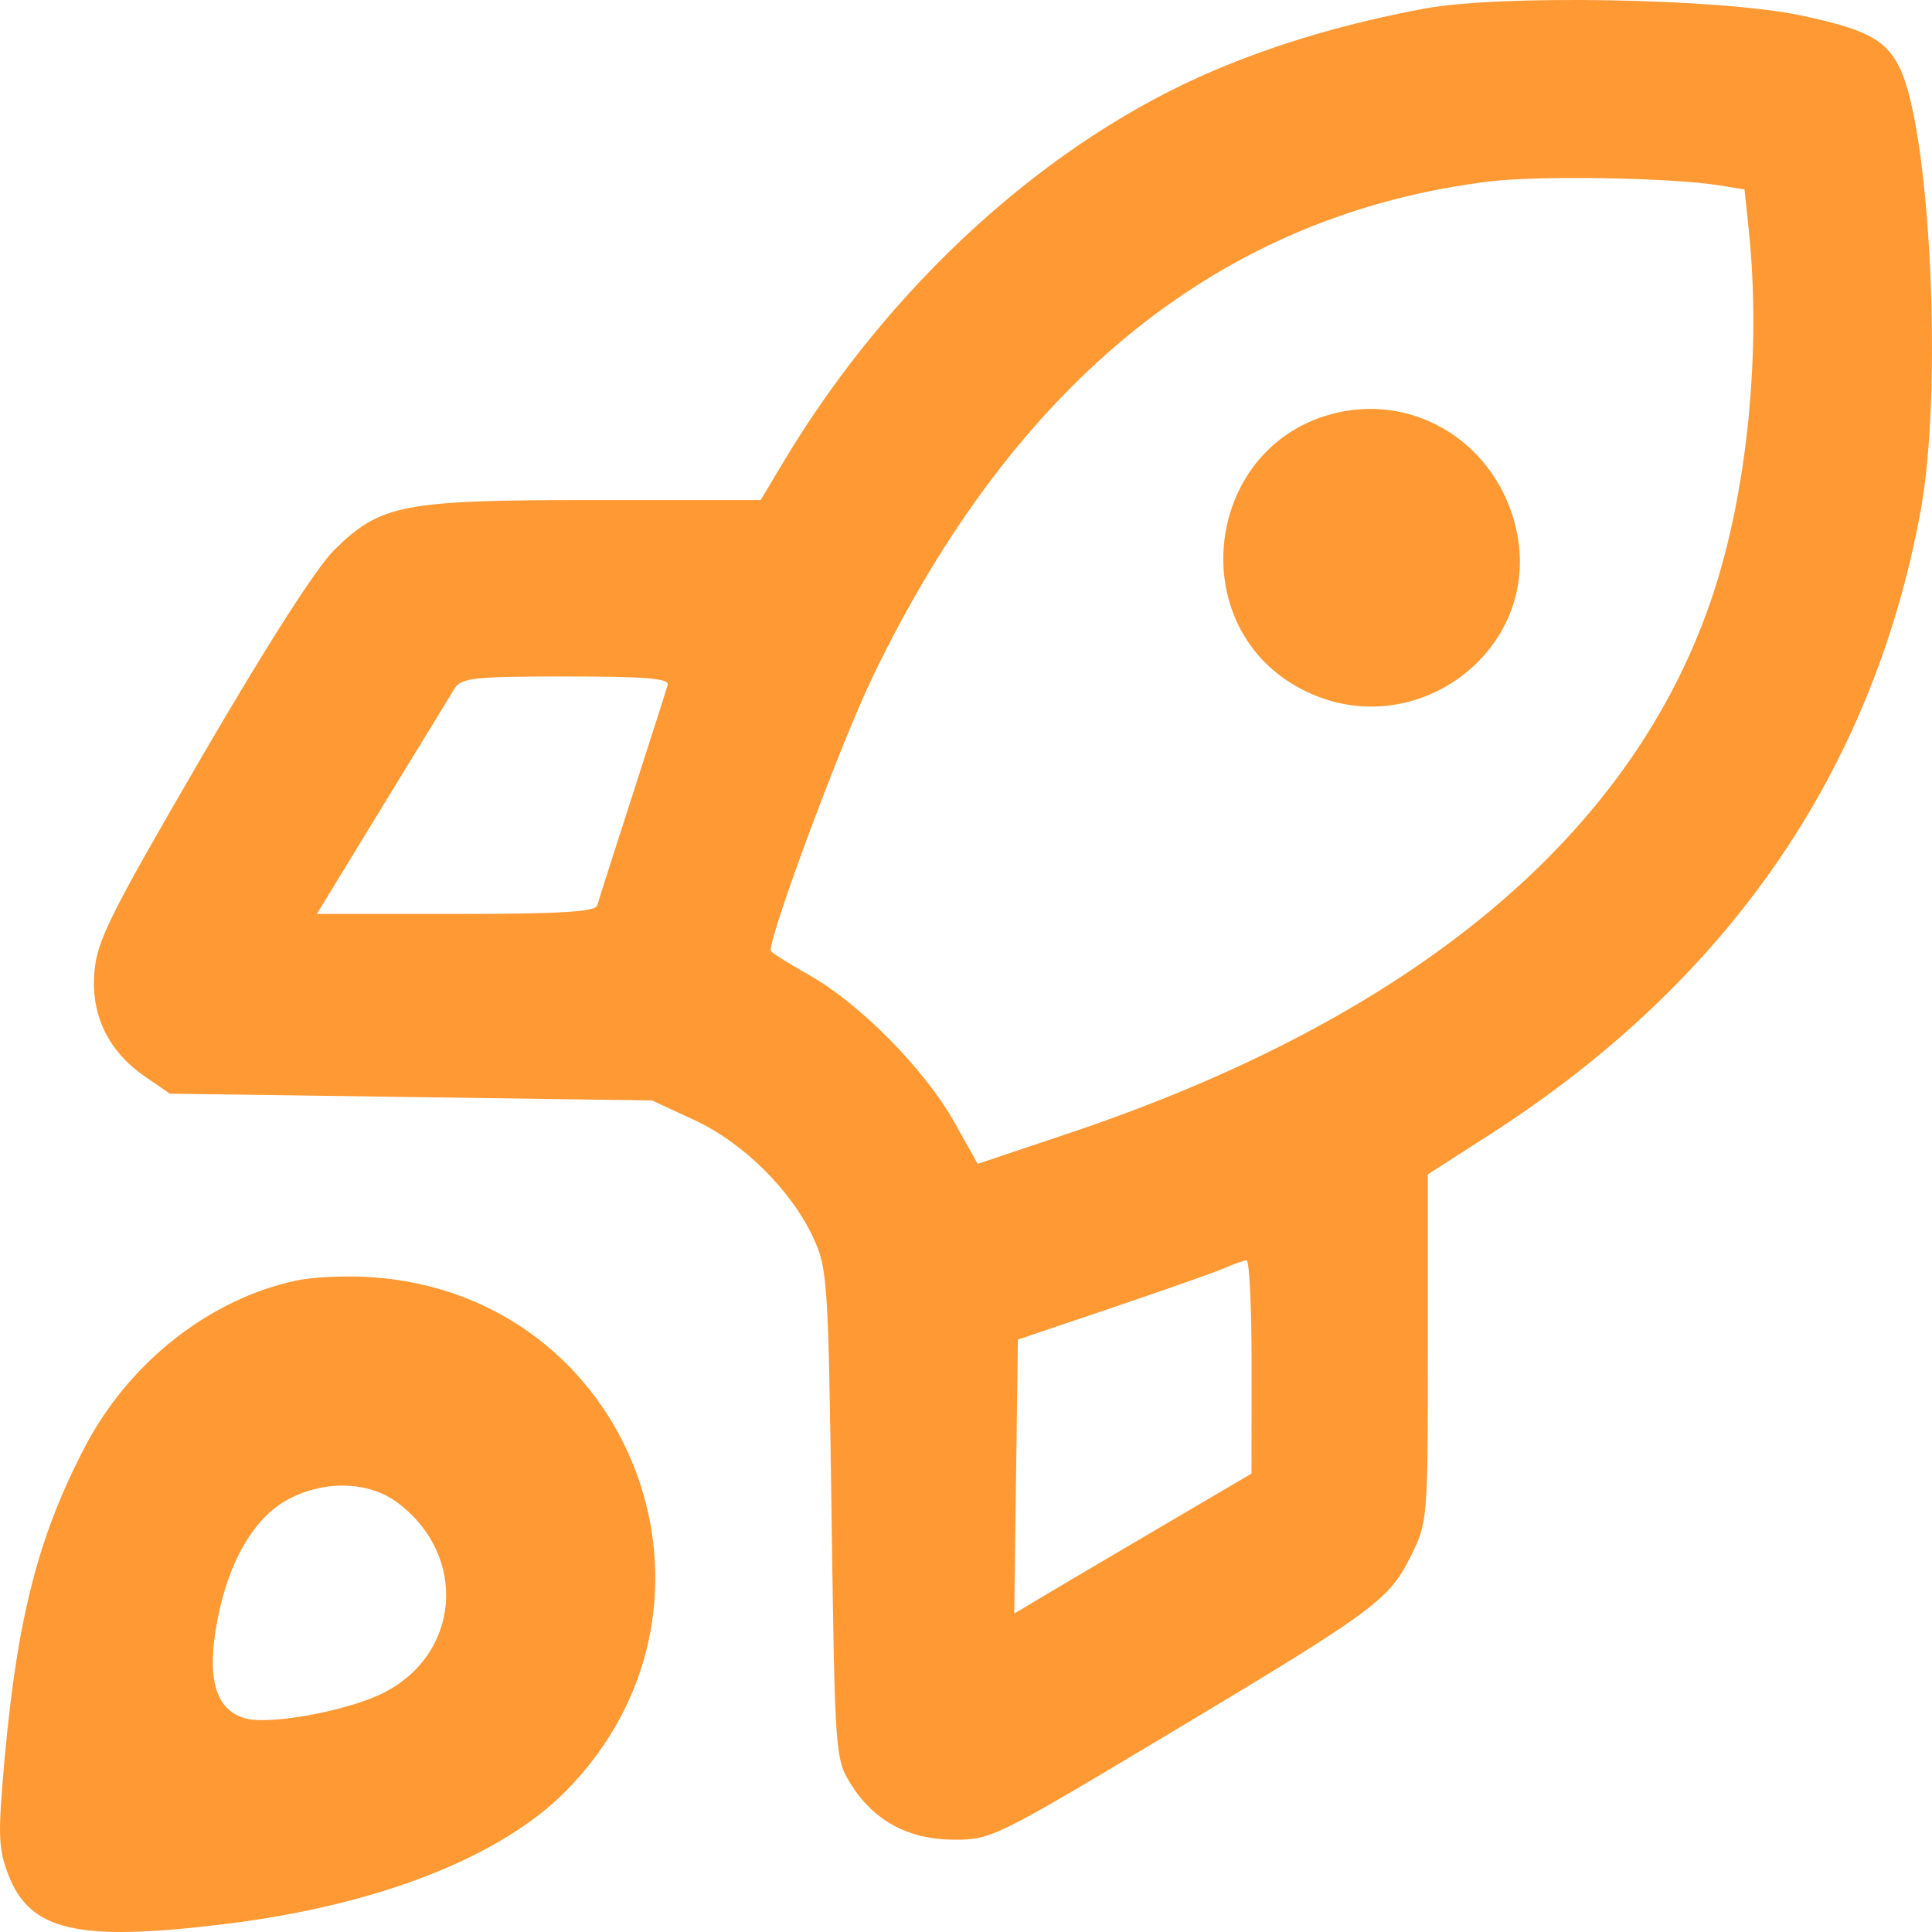 <svg width="22" height="22" viewBox="0 0 22 22" fill="none" xmlns="http://www.w3.org/2000/svg">
<path fill-rule="evenodd" clip-rule="evenodd" d="M16.221 0.098C15.343 0.262 14.561 0.491 13.838 0.797C11.934 1.601 10.125 3.245 8.913 5.274L8.662 5.694H6.765C4.581 5.694 4.334 5.742 3.804 6.265C3.603 6.463 3.035 7.351 2.295 8.623C1.255 10.41 1.104 10.713 1.075 11.068C1.034 11.562 1.233 11.972 1.655 12.262L1.935 12.454L4.68 12.492L7.425 12.531L7.906 12.754C8.464 13.012 9.012 13.555 9.263 14.098C9.423 14.445 9.432 14.593 9.469 17.244C9.507 19.978 9.511 20.029 9.685 20.31C9.948 20.733 10.34 20.946 10.861 20.949C11.28 20.951 11.343 20.921 13.216 19.8C15.653 18.342 15.812 18.226 16.061 17.728C16.258 17.331 16.259 17.321 16.259 15.351V13.373L16.973 12.914C19.678 11.174 21.325 8.786 21.871 5.815C22.126 4.423 21.981 1.447 21.624 0.756C21.465 0.446 21.241 0.331 20.503 0.175C19.591 -0.018 17.081 -0.063 16.221 0.098ZM19.579 2.111L19.865 2.157L19.914 2.624C20.057 3.994 19.897 5.601 19.499 6.79C18.588 9.514 16.092 11.593 12.15 12.912L11.133 13.253L10.866 12.776C10.53 12.178 9.794 11.431 9.217 11.105C8.974 10.968 8.775 10.842 8.775 10.825C8.775 10.608 9.584 8.439 9.939 7.703C11.566 4.332 13.917 2.443 16.953 2.067C17.524 1.997 19.02 2.022 19.579 2.111ZM15.219 4.701C13.713 5.053 13.454 7.144 14.829 7.852C16.1 8.507 17.574 7.405 17.266 6.029C17.052 5.073 16.145 4.484 15.219 4.701ZM7.603 7.799C7.588 7.853 7.408 8.417 7.202 9.055C6.996 9.692 6.815 10.257 6.801 10.31C6.78 10.383 6.391 10.407 5.191 10.407H3.608L4.351 9.19C4.76 8.521 5.132 7.912 5.178 7.838C5.253 7.719 5.403 7.703 6.446 7.703C7.355 7.703 7.623 7.725 7.603 7.799ZM14.252 15.563L14.251 16.78L13.23 17.38C12.668 17.71 12.06 18.069 11.879 18.177L11.549 18.374L11.57 16.814L11.591 15.254L12.671 14.889C13.265 14.688 13.838 14.486 13.944 14.44C14.05 14.394 14.163 14.354 14.195 14.351C14.227 14.349 14.253 14.894 14.252 15.563ZM3.382 14.58C2.391 14.789 1.474 15.508 0.968 16.474C0.439 17.485 0.198 18.419 0.054 20.014C-0.025 20.894 -0.021 21.045 0.093 21.343C0.339 21.99 0.883 22.115 2.564 21.909C4.298 21.697 5.701 21.149 6.446 20.393C8.539 18.268 7.202 14.743 4.227 14.543C3.949 14.524 3.569 14.541 3.382 14.58ZM4.521 17.107C5.337 17.712 5.245 18.851 4.346 19.287C3.938 19.485 3.086 19.641 2.804 19.57C2.479 19.488 2.363 19.164 2.452 18.585C2.568 17.834 2.875 17.282 3.297 17.065C3.708 16.853 4.201 16.87 4.521 17.107Z" fill="#FF9933"/>
</svg>
